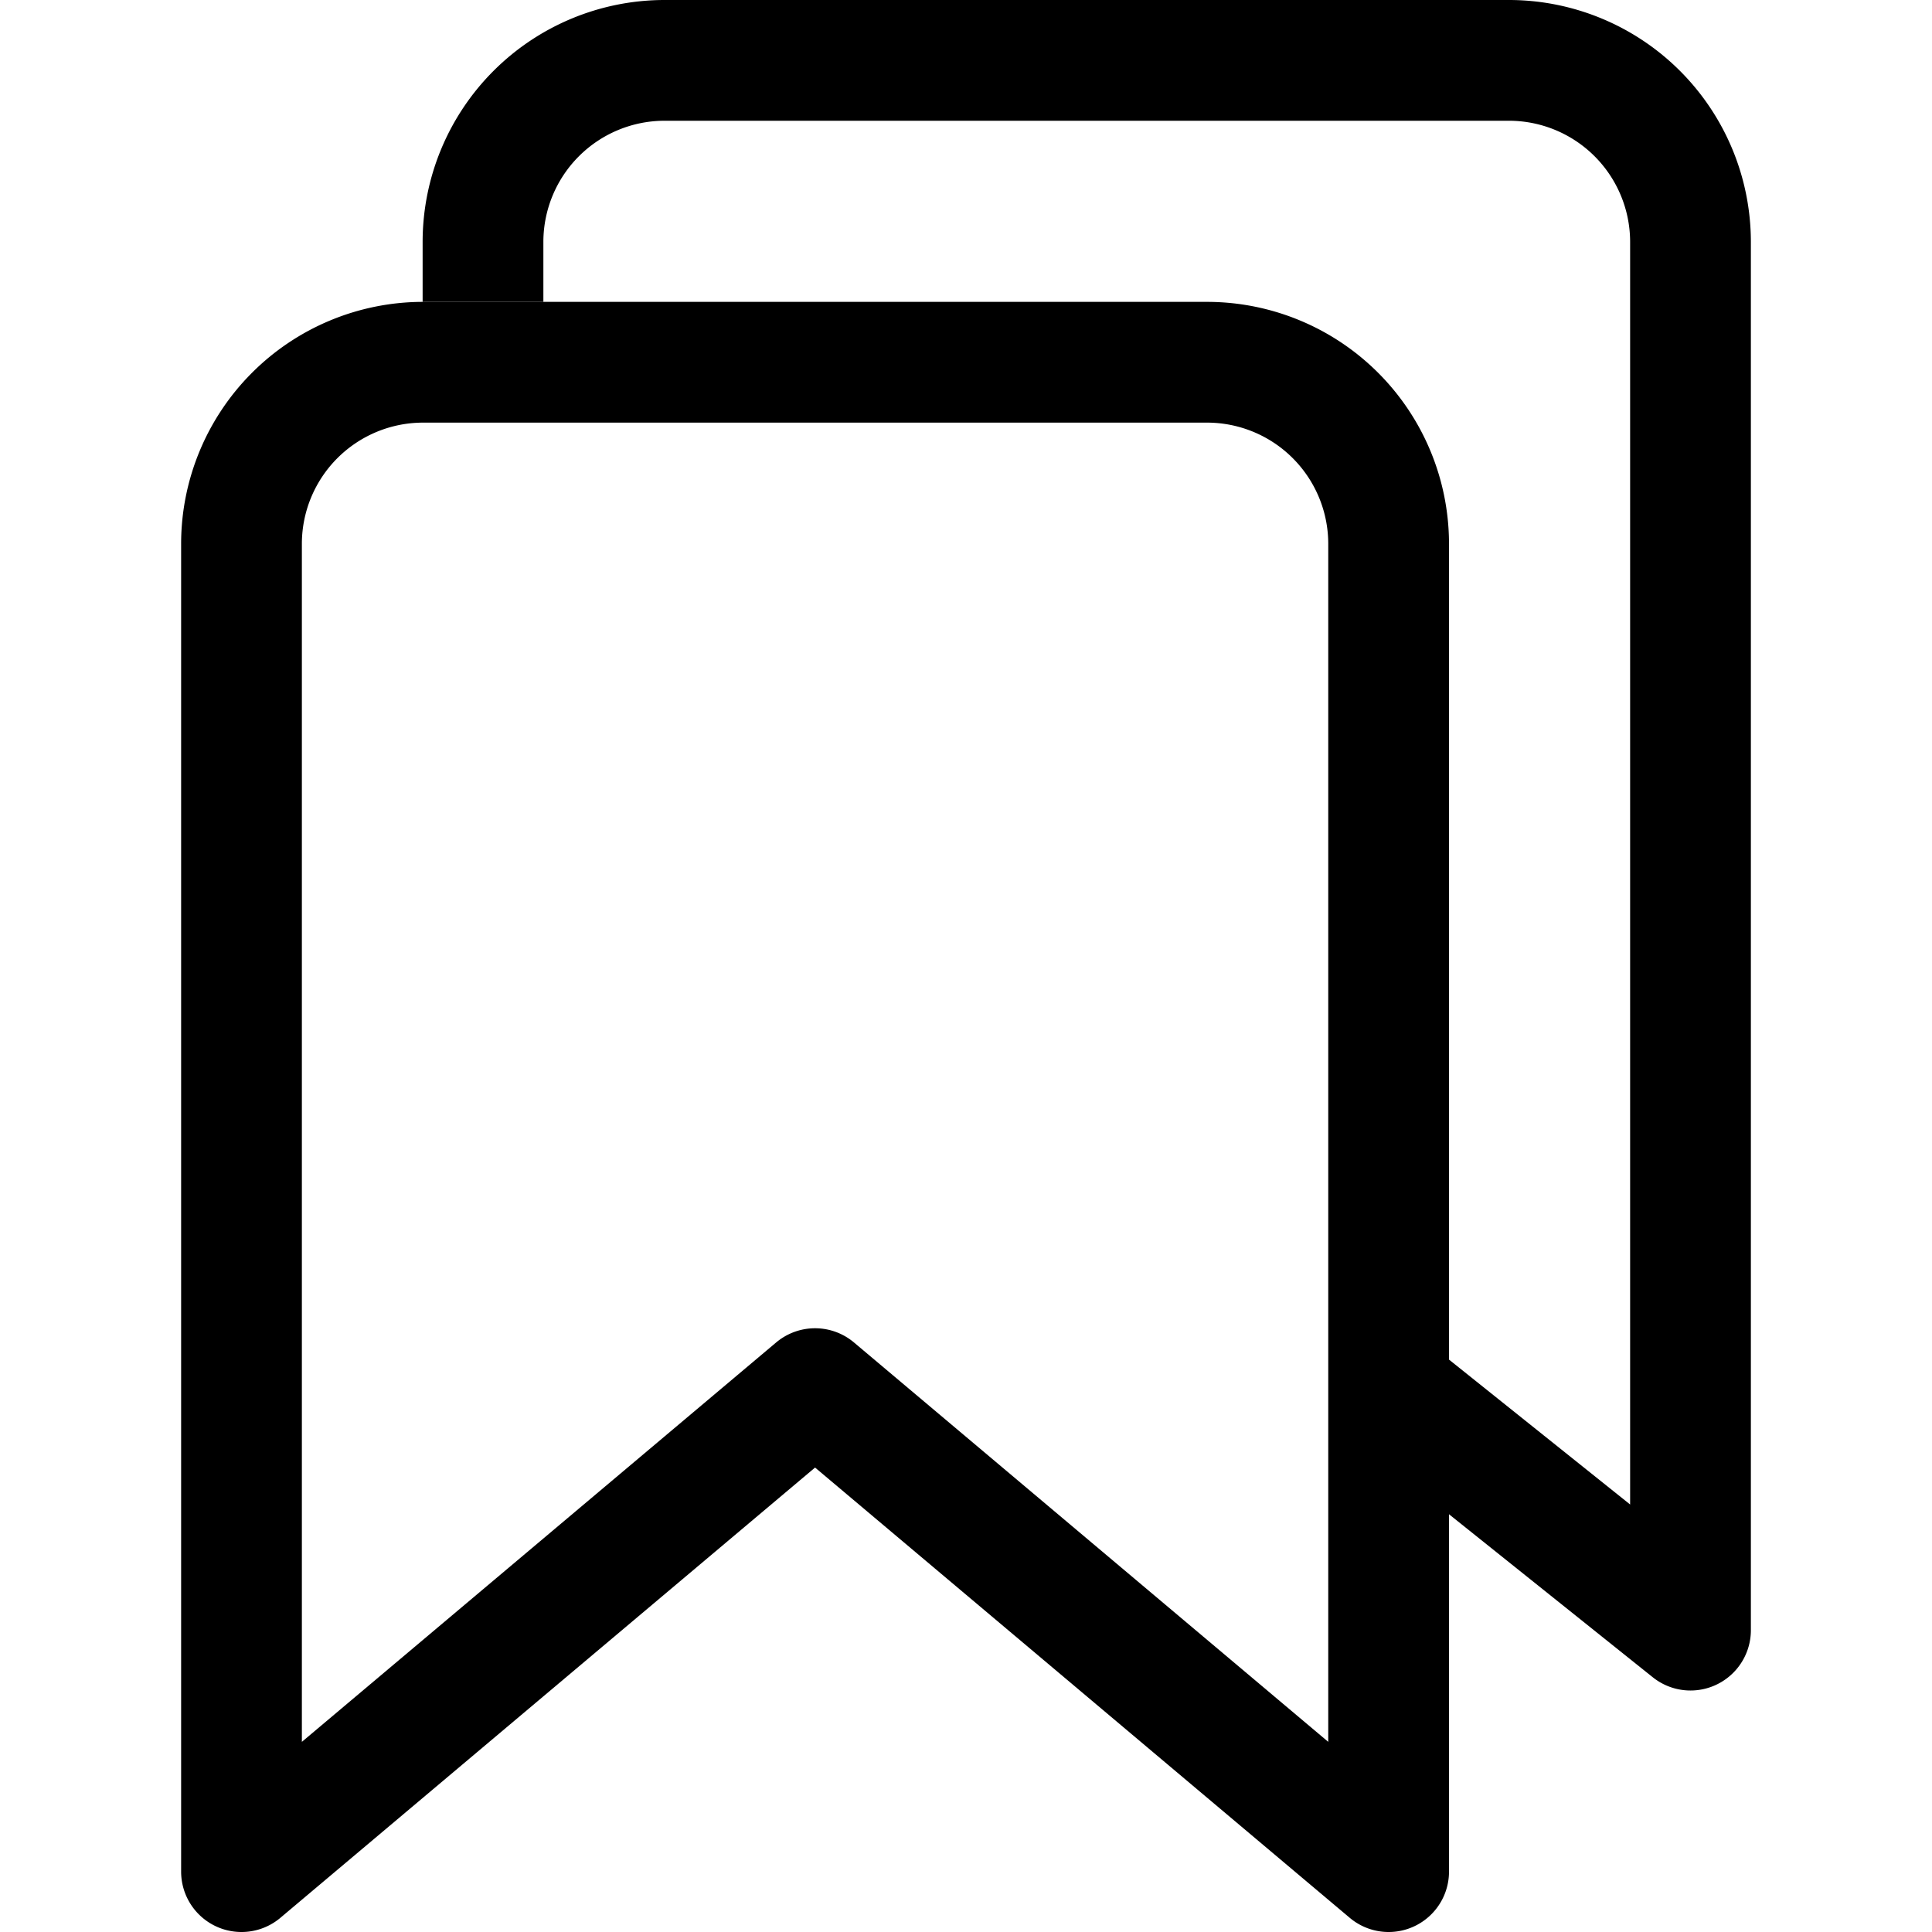 <svg xmlns="http://www.w3.org/2000/svg" class="ionicon" viewBox="0 0 512 512"><title>Bookmarks</title><path d="M128 80V64a48.14 48.14 0 0148-48h224a48.14 48.14 0 0148 48v368l-80-64" fill="none" stroke="currentColor" stroke-linejoin="round" stroke-width="32"/><path d="M320 96H112a48.14 48.14 0 00-48 48v352l152-128 152 128V144a48.14 48.14 0 00-48-48z" fill="none" stroke="currentColor" stroke-linejoin="round" stroke-width="32"/></svg>